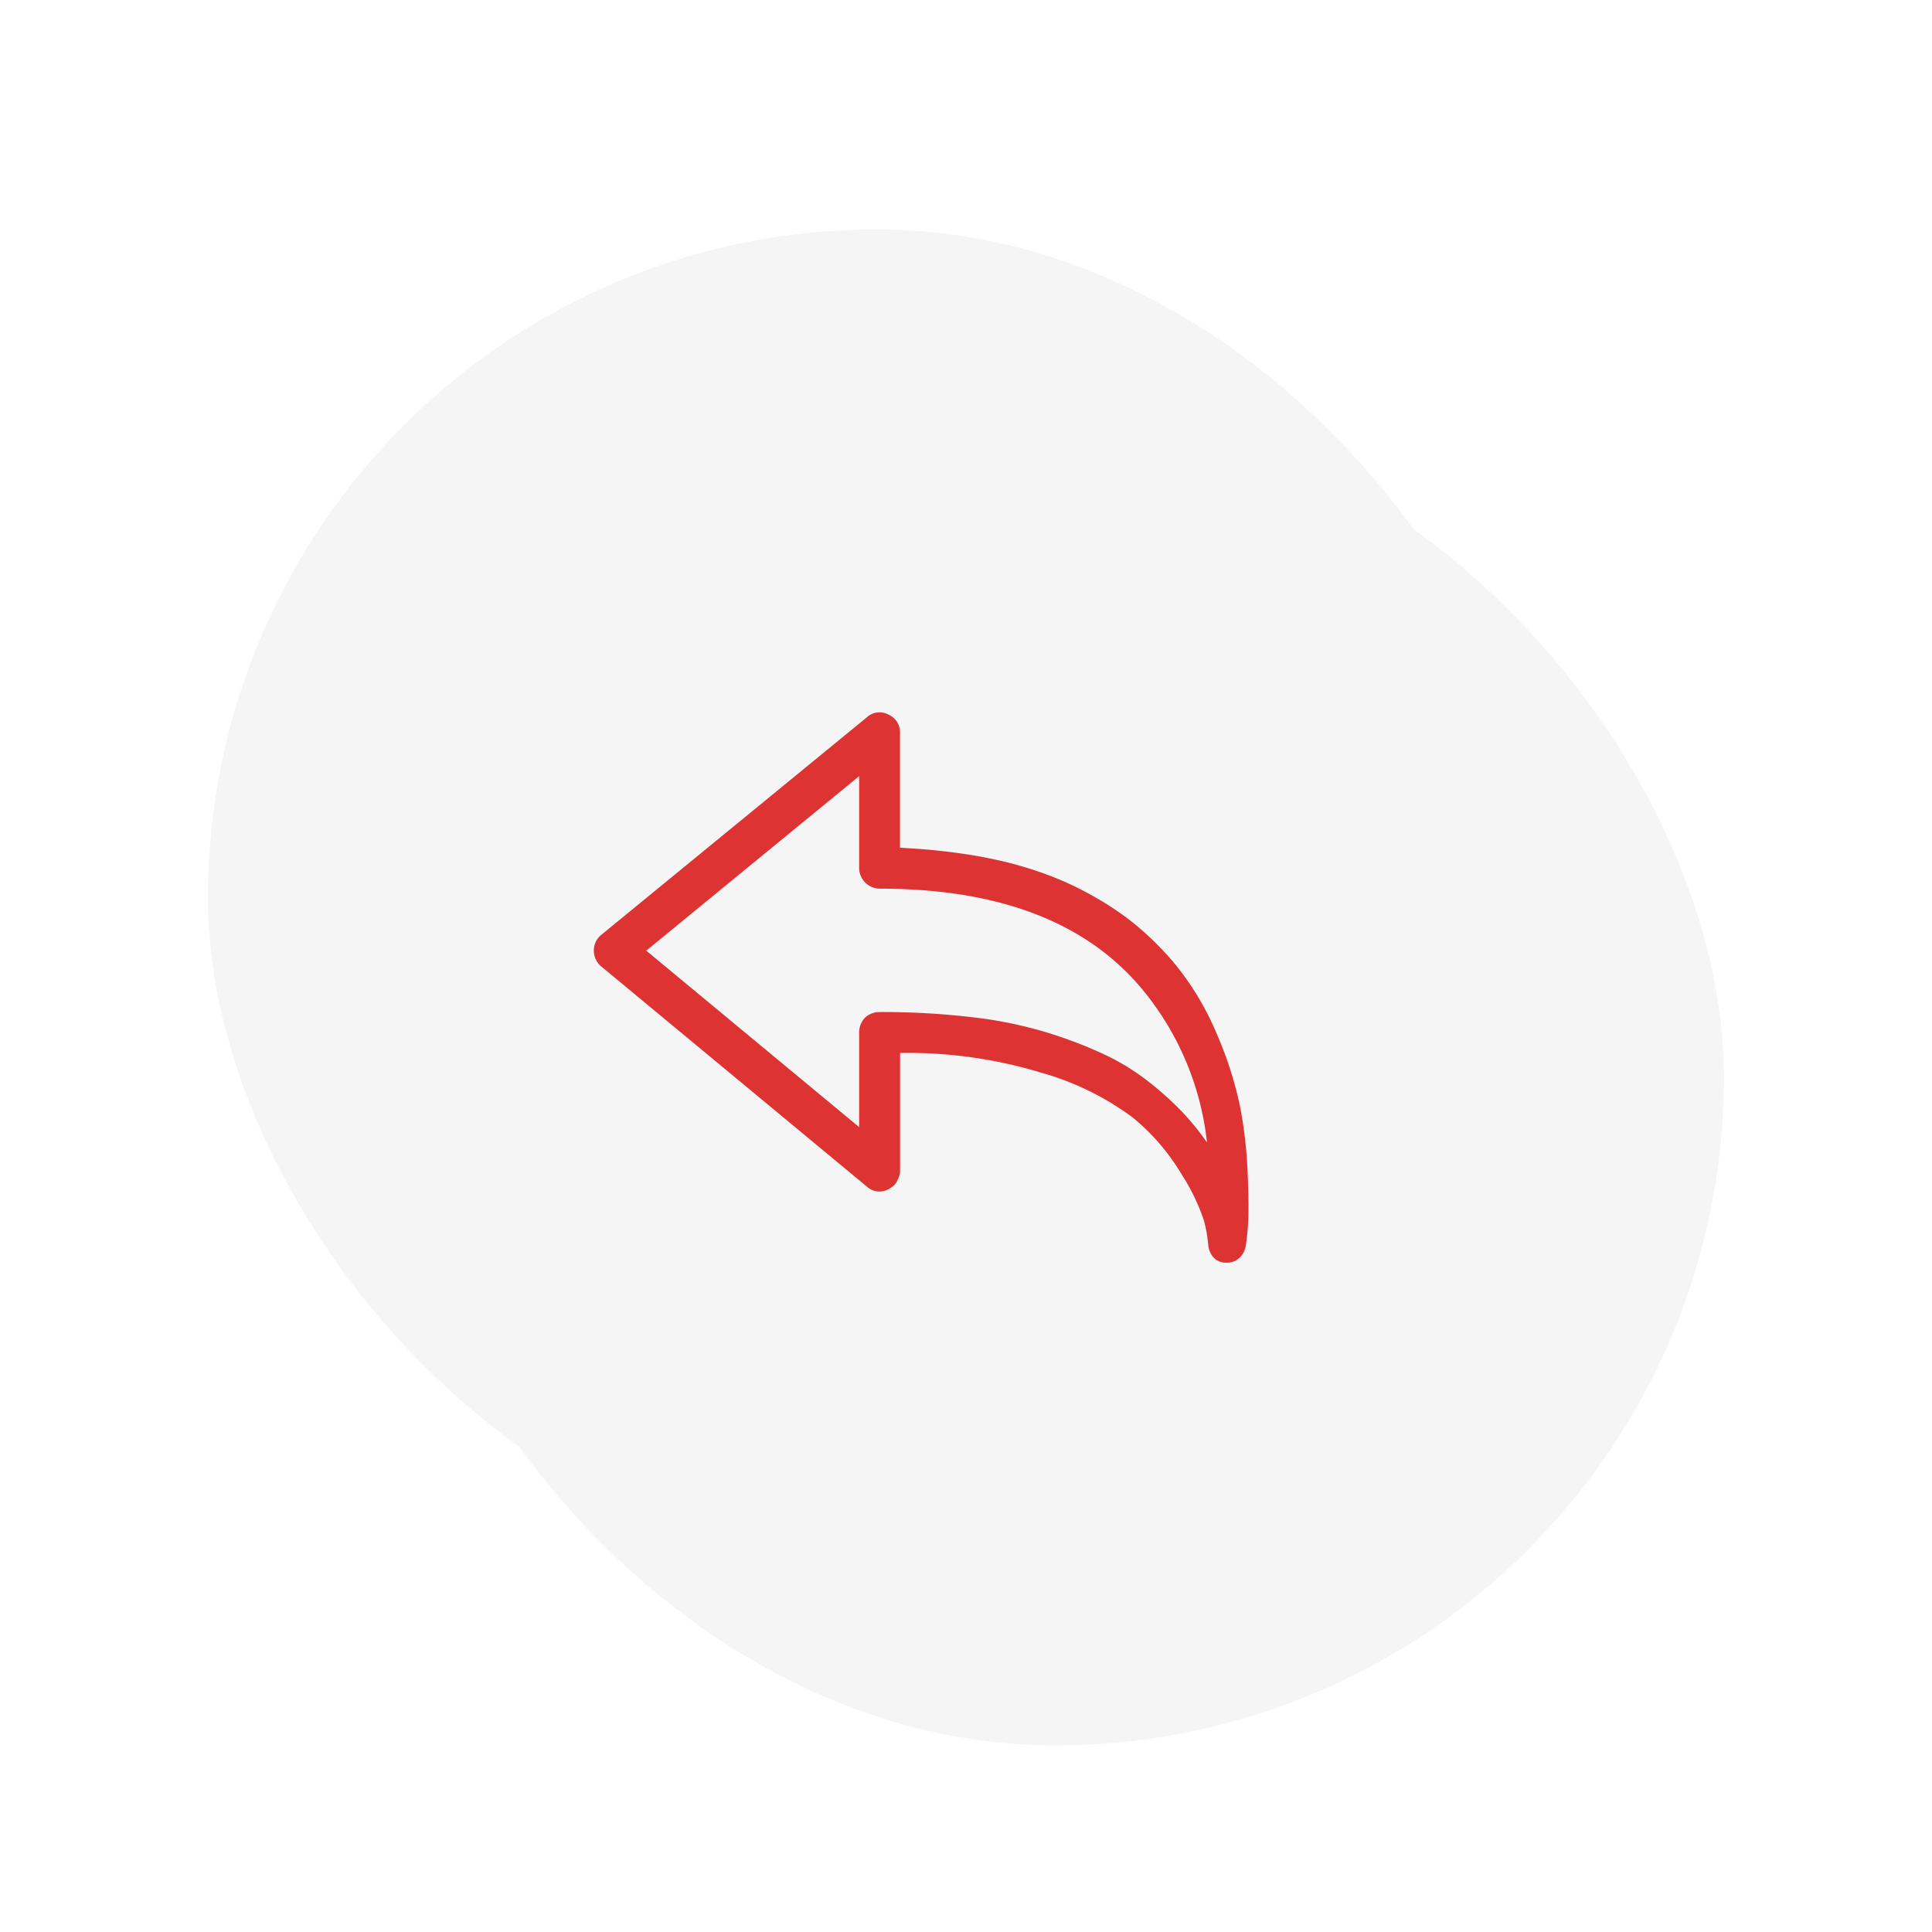 <svg xmlns="http://www.w3.org/2000/svg" xmlns:xlink="http://www.w3.org/1999/xlink" width="65" height="65" viewBox="0 0 65 65">
  <defs>
    <filter id="Neuo_dark_shade_" x="4" y="4.723" width="63" height="63" filterUnits="userSpaceOnUse">
      <feOffset dx="3" dy="3" input="SourceAlpha"/>
      <feGaussianBlur stdDeviation="3" result="blur"/>
      <feFlood flood-opacity="0.161"/>
      <feComposite operator="in" in2="blur"/>
      <feComposite in="SourceGraphic"/>
    </filter>
    <filter id="Neuo_white_shade_" x="-2" y="-1.277" width="63" height="63" filterUnits="userSpaceOnUse">
      <feOffset dx="-3" dy="-3" input="SourceAlpha"/>
      <feGaussianBlur stdDeviation="3" result="blur-2"/>
      <feFlood flood-color="#fff"/>
      <feComposite operator="in" in2="blur-2"/>
      <feComposite in="SourceGraphic"/>
    </filter>
    <filter id="Card" x="-2" y="-1.277" width="63" height="63" filterUnits="userSpaceOnUse">
      <feOffset dx="-3" dy="-3" input="SourceAlpha"/>
      <feGaussianBlur stdDeviation="3" result="blur-3"/>
      <feFlood flood-color="#fff"/>
      <feComposite operator="in" in2="blur-3"/>
      <feComposite in="SourceGraphic"/>
    </filter>
    <clipPath id="clip-_4">
      <rect width="65" height="65"/>
    </clipPath>
  </defs>
  <g id="_4" data-name="4" clip-path="url(#clip-_4)">
    <g id="Light_Card" data-name="Light Card" transform="translate(10 10.723)">
      <g transform="matrix(1, 0, 0, 1, -10, -10.72)" filter="url(#Neuo_dark_shade_)">
        <rect id="Neuo_dark_shade_2" data-name="Neuo (dark shade)" width="45" height="45" rx="22.5" transform="translate(10 10.72)" fill="#f5f5f5"/>
      </g>
      <g transform="matrix(1, 0, 0, 1, -10, -10.72)" filter="url(#Neuo_white_shade_)">
        <rect id="Neuo_white_shade_2" data-name="Neuo (white shade)" width="45" height="45" rx="22.5" transform="translate(10 10.72)" fill="#f5f5f5"/>
      </g>
      <g transform="matrix(1, 0, 0, 1, -10, -10.72)" filter="url(#Card)">
        <rect id="Card-2" data-name="Card" width="45" height="45" rx="22.5" transform="translate(10 10.72)" fill="#f5f5f5"/>
      </g>
      <path id="action-undo" d="M21.293,19.118h-.021a.55.55,0,0,1-.42-.172.717.717,0,0,1-.183-.451,4.928,4.928,0,0,0-.14-.785,6.93,6.93,0,0,0-.752-1.559,7.283,7.283,0,0,0-1.645-1.914,9.426,9.426,0,0,0-3.065-1.506,15.44,15.44,0,0,0-4.764-.667v3.958a.543.543,0,0,1-.032.193q-.032.086-.075.172a.473.473,0,0,1-.118.15.807.807,0,0,1-.162.108.625.625,0,0,1-.731-.086L.258,9.16a.7.7,0,0,1-.193-.247A.694.694,0,0,1,0,8.622a.672.672,0,0,1,.258-.538L9.184.772A.623.623,0,0,1,9.9.675a.643.643,0,0,1,.4.634v3.85q.86.043,1.656.14t1.548.258a12.389,12.389,0,0,1,1.441.4A10.811,10.811,0,0,1,16.26,6.5a11.7,11.7,0,0,1,1.183.677,8.97,8.97,0,0,1,1.054.806,10.263,10.263,0,0,1,.925.935,9.4,9.4,0,0,1,1.517,2.462,12.461,12.461,0,0,1,.806,2.506A15.186,15.186,0,0,1,22,16.171q.044,1.161.011,1.635t-.075.731a.717.717,0,0,1-.215.42.6.6,0,0,1-.43.162ZM9.614,10.687a25.863,25.863,0,0,1,3.1.172,14.262,14.262,0,0,1,2.495.505,15.125,15.125,0,0,1,1.925.731,7.681,7.681,0,0,1,1.517.925,10.9,10.9,0,0,1,1.118,1,9.114,9.114,0,0,1,.86,1.054,9.724,9.724,0,0,0-2.258-5.248Q15.551,6.536,9.614,6.536a.7.7,0,0,1-.688-.688V2.75L1.764,8.622l7.162,5.936V11.375a.719.719,0,0,1,.193-.495.579.579,0,0,1,.15-.108.8.8,0,0,1,.172-.064.749.749,0,0,1,.172-.021Z" transform="translate(9.979 12.639)" fill="#d33"/>
    </g>
  </g>
</svg>
